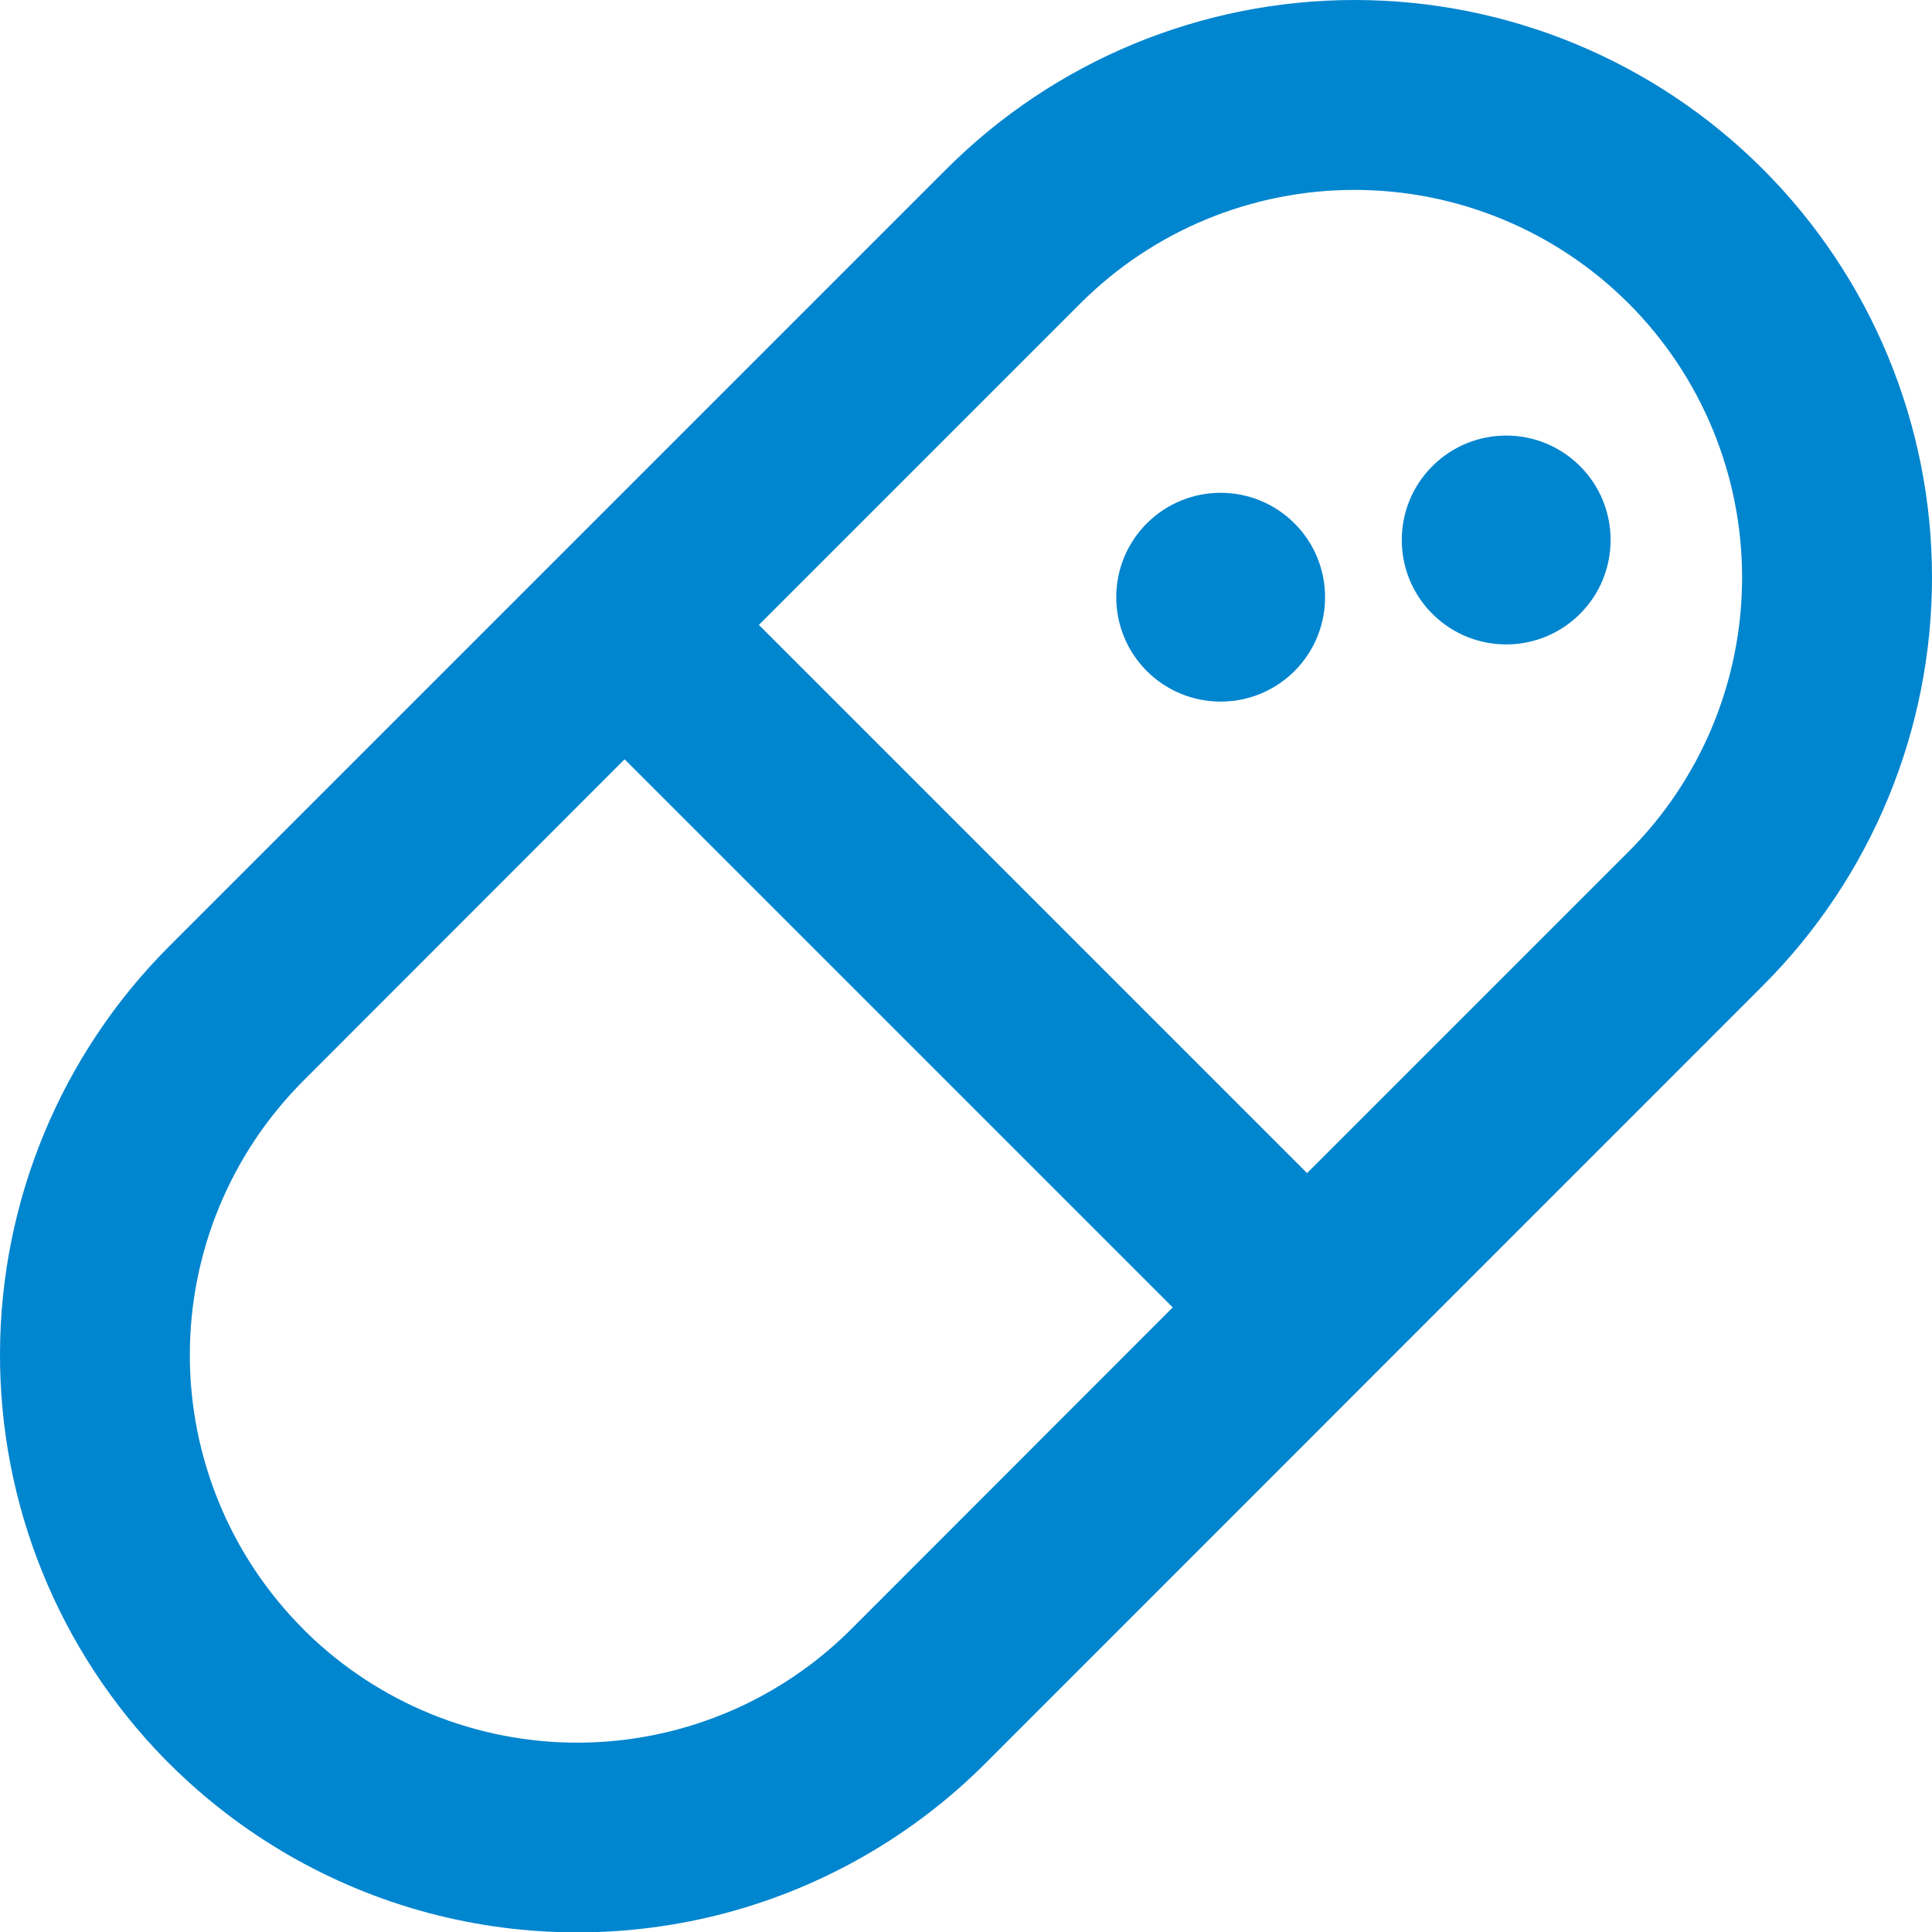 <svg width="24" height="24" viewBox="0 0 24 24" fill="none" xmlns="http://www.w3.org/2000/svg">
<path d="M11.756 2.101L2.096 11.761C0.762 13.098 0.009 14.908 7.84921e-05 16.798C-0.009 18.687 0.727 20.504 2.049 21.854L2.099 21.904C2.989 22.794 4.098 23.435 5.314 23.761C6.53 24.086 7.811 24.086 9.027 23.761C10.243 23.435 11.352 22.794 12.242 21.904L21.899 12.244C23.244 10.899 24 9.075 24 7.172C24 5.27 23.244 3.446 21.899 2.101C20.554 0.756 18.73 0 16.828 0C14.925 0 13.101 0.756 11.756 2.101L11.756 2.101ZM10.577 20.235C9.68 21.134 8.464 21.642 7.194 21.648C5.924 21.654 4.703 21.158 3.797 20.268L3.765 20.235C2.864 19.332 2.358 18.108 2.358 16.832C2.358 15.556 2.864 14.333 3.765 13.429L7.759 9.432L14.568 16.241L10.577 20.235ZM20.231 10.579L16.237 14.573L9.427 7.763L13.421 3.769C14.324 2.866 15.549 2.359 16.826 2.359C18.103 2.359 19.328 2.866 20.231 3.769C21.134 4.672 21.641 5.897 21.641 7.174C21.641 8.451 21.134 9.676 20.231 10.579Z" fill="#0085CF"/>
<path d="M19.628 5.791C20.134 6.297 20.134 7.119 19.628 7.625C19.121 8.132 18.3 8.132 17.793 7.625C17.287 7.119 17.287 6.297 17.793 5.791C18.3 5.284 19.121 5.284 19.628 5.791Z" fill="#0085CF"/>
<path d="M16.081 6.502C16.587 7.008 16.587 7.829 16.081 8.336C15.574 8.842 14.753 8.842 14.246 8.336C13.74 7.829 13.74 7.008 14.246 6.502C14.753 5.995 15.574 5.995 16.081 6.502Z" fill="#0085CF"/>
</svg>
